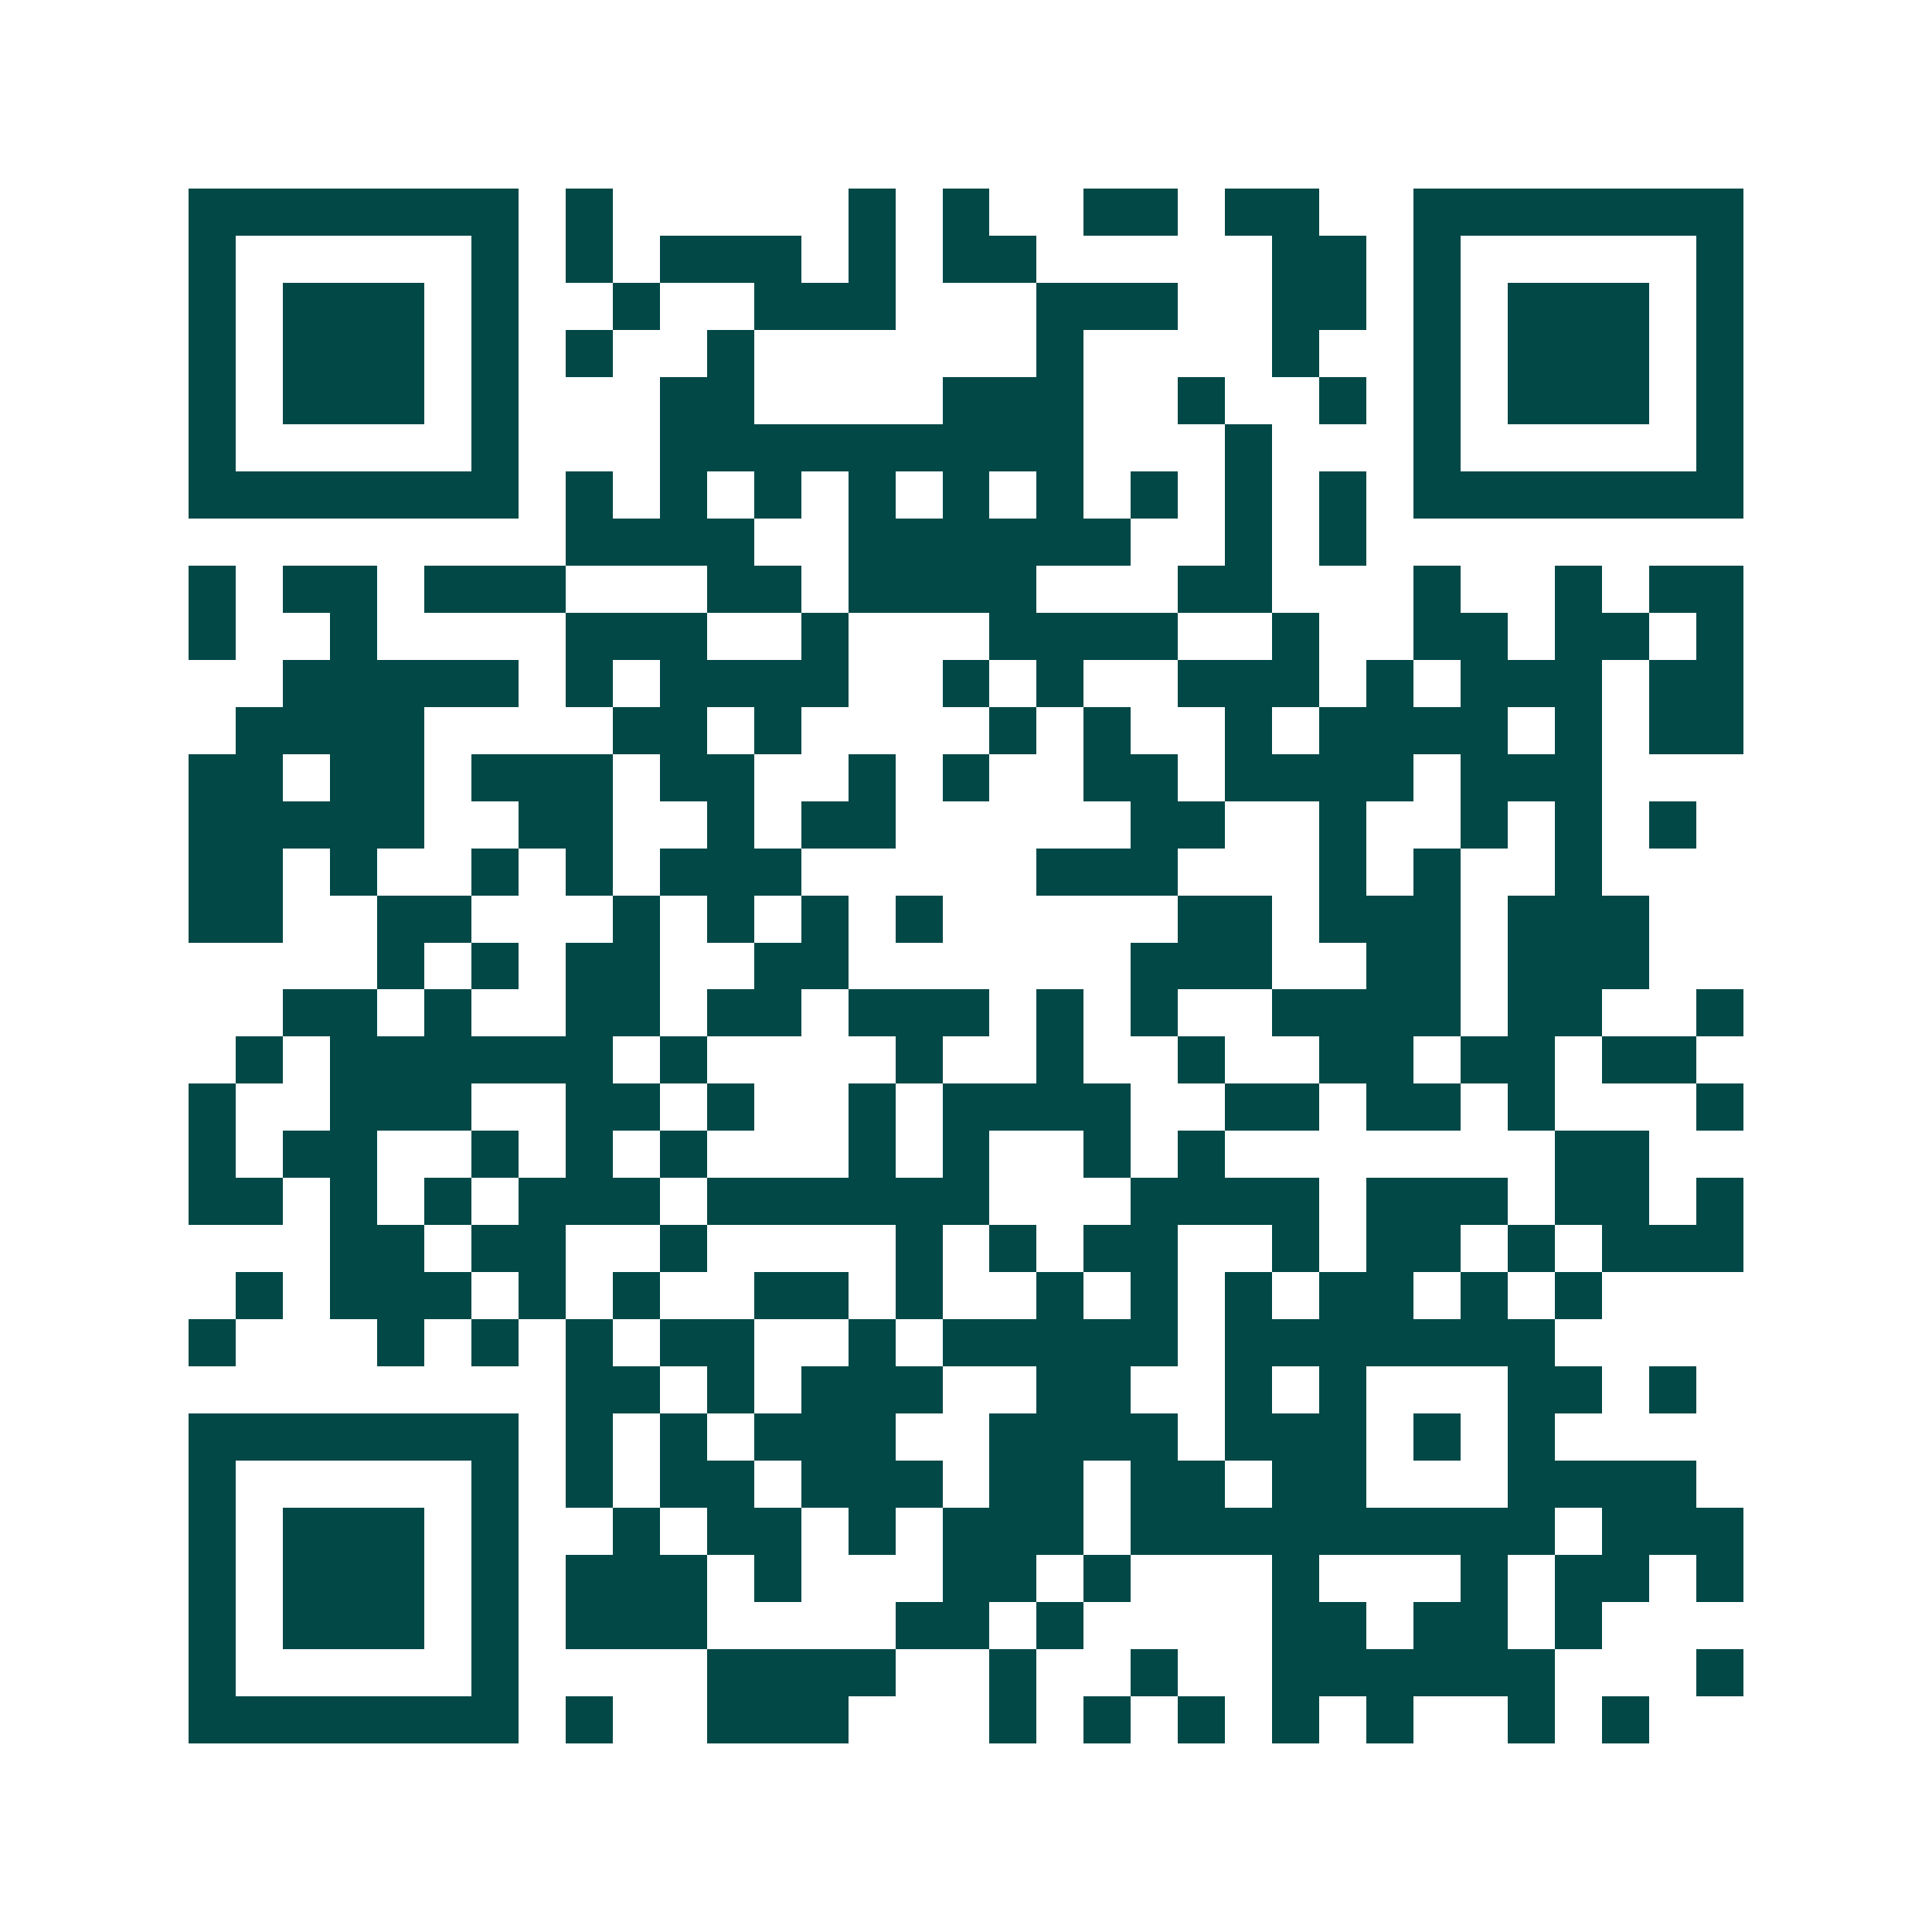 <svg xmlns="http://www.w3.org/2000/svg" width="200" height="200" viewBox="0 0 41 41" shape-rendering="crispEdges"><path fill="#ffffff" d="M0 0h41v41H0z"/><path stroke="#014847" d="M4 4.5h7m1 0h1m5 0h1m1 0h1m2 0h2m1 0h2m2 0h7M4 5.5h1m5 0h1m1 0h1m1 0h3m1 0h1m1 0h2m5 0h2m1 0h1m5 0h1M4 6.5h1m1 0h3m1 0h1m2 0h1m2 0h3m3 0h3m2 0h2m1 0h1m1 0h3m1 0h1M4 7.5h1m1 0h3m1 0h1m1 0h1m2 0h1m6 0h1m4 0h1m2 0h1m1 0h3m1 0h1M4 8.5h1m1 0h3m1 0h1m3 0h2m4 0h3m2 0h1m2 0h1m1 0h1m1 0h3m1 0h1M4 9.5h1m5 0h1m3 0h9m3 0h1m3 0h1m5 0h1M4 10.5h7m1 0h1m1 0h1m1 0h1m1 0h1m1 0h1m1 0h1m1 0h1m1 0h1m1 0h1m1 0h7M12 11.5h4m2 0h6m2 0h1m1 0h1M4 12.5h1m1 0h2m1 0h3m3 0h2m1 0h4m3 0h2m3 0h1m2 0h1m1 0h2M4 13.5h1m2 0h1m4 0h3m2 0h1m3 0h4m2 0h1m2 0h2m1 0h2m1 0h1M6 14.5h5m1 0h1m1 0h4m2 0h1m1 0h1m2 0h3m1 0h1m1 0h3m1 0h2M5 15.5h4m4 0h2m1 0h1m4 0h1m1 0h1m2 0h1m1 0h4m1 0h1m1 0h2M4 16.5h2m1 0h2m1 0h3m1 0h2m2 0h1m1 0h1m2 0h2m1 0h4m1 0h3M4 17.5h5m2 0h2m2 0h1m1 0h2m5 0h2m2 0h1m2 0h1m1 0h1m1 0h1M4 18.5h2m1 0h1m2 0h1m1 0h1m1 0h3m5 0h3m3 0h1m1 0h1m2 0h1M4 19.5h2m2 0h2m3 0h1m1 0h1m1 0h1m1 0h1m5 0h2m1 0h3m1 0h3M8 20.5h1m1 0h1m1 0h2m2 0h2m6 0h3m2 0h2m1 0h3M6 21.5h2m1 0h1m2 0h2m1 0h2m1 0h3m1 0h1m1 0h1m2 0h4m1 0h2m2 0h1M5 22.5h1m1 0h6m1 0h1m4 0h1m2 0h1m2 0h1m2 0h2m1 0h2m1 0h2M4 23.5h1m2 0h3m2 0h2m1 0h1m2 0h1m1 0h4m2 0h2m1 0h2m1 0h1m3 0h1M4 24.5h1m1 0h2m2 0h1m1 0h1m1 0h1m3 0h1m1 0h1m2 0h1m1 0h1m7 0h2M4 25.5h2m1 0h1m1 0h1m1 0h3m1 0h6m3 0h4m1 0h3m1 0h2m1 0h1M7 26.5h2m1 0h2m2 0h1m4 0h1m1 0h1m1 0h2m2 0h1m1 0h2m1 0h1m1 0h3M5 27.5h1m1 0h3m1 0h1m1 0h1m2 0h2m1 0h1m2 0h1m1 0h1m1 0h1m1 0h2m1 0h1m1 0h1M4 28.5h1m3 0h1m1 0h1m1 0h1m1 0h2m2 0h1m1 0h5m1 0h7M12 29.5h2m1 0h1m1 0h3m2 0h2m2 0h1m1 0h1m3 0h2m1 0h1M4 30.5h7m1 0h1m1 0h1m1 0h3m2 0h4m1 0h3m1 0h1m1 0h1M4 31.5h1m5 0h1m1 0h1m1 0h2m1 0h3m1 0h2m1 0h2m1 0h2m3 0h4M4 32.5h1m1 0h3m1 0h1m2 0h1m1 0h2m1 0h1m1 0h3m1 0h9m1 0h3M4 33.5h1m1 0h3m1 0h1m1 0h3m1 0h1m3 0h2m1 0h1m3 0h1m3 0h1m1 0h2m1 0h1M4 34.5h1m1 0h3m1 0h1m1 0h3m4 0h2m1 0h1m4 0h2m1 0h2m1 0h1M4 35.5h1m5 0h1m4 0h4m2 0h1m2 0h1m2 0h6m3 0h1M4 36.5h7m1 0h1m2 0h3m3 0h1m1 0h1m1 0h1m1 0h1m1 0h1m2 0h1m1 0h1"/></svg>
